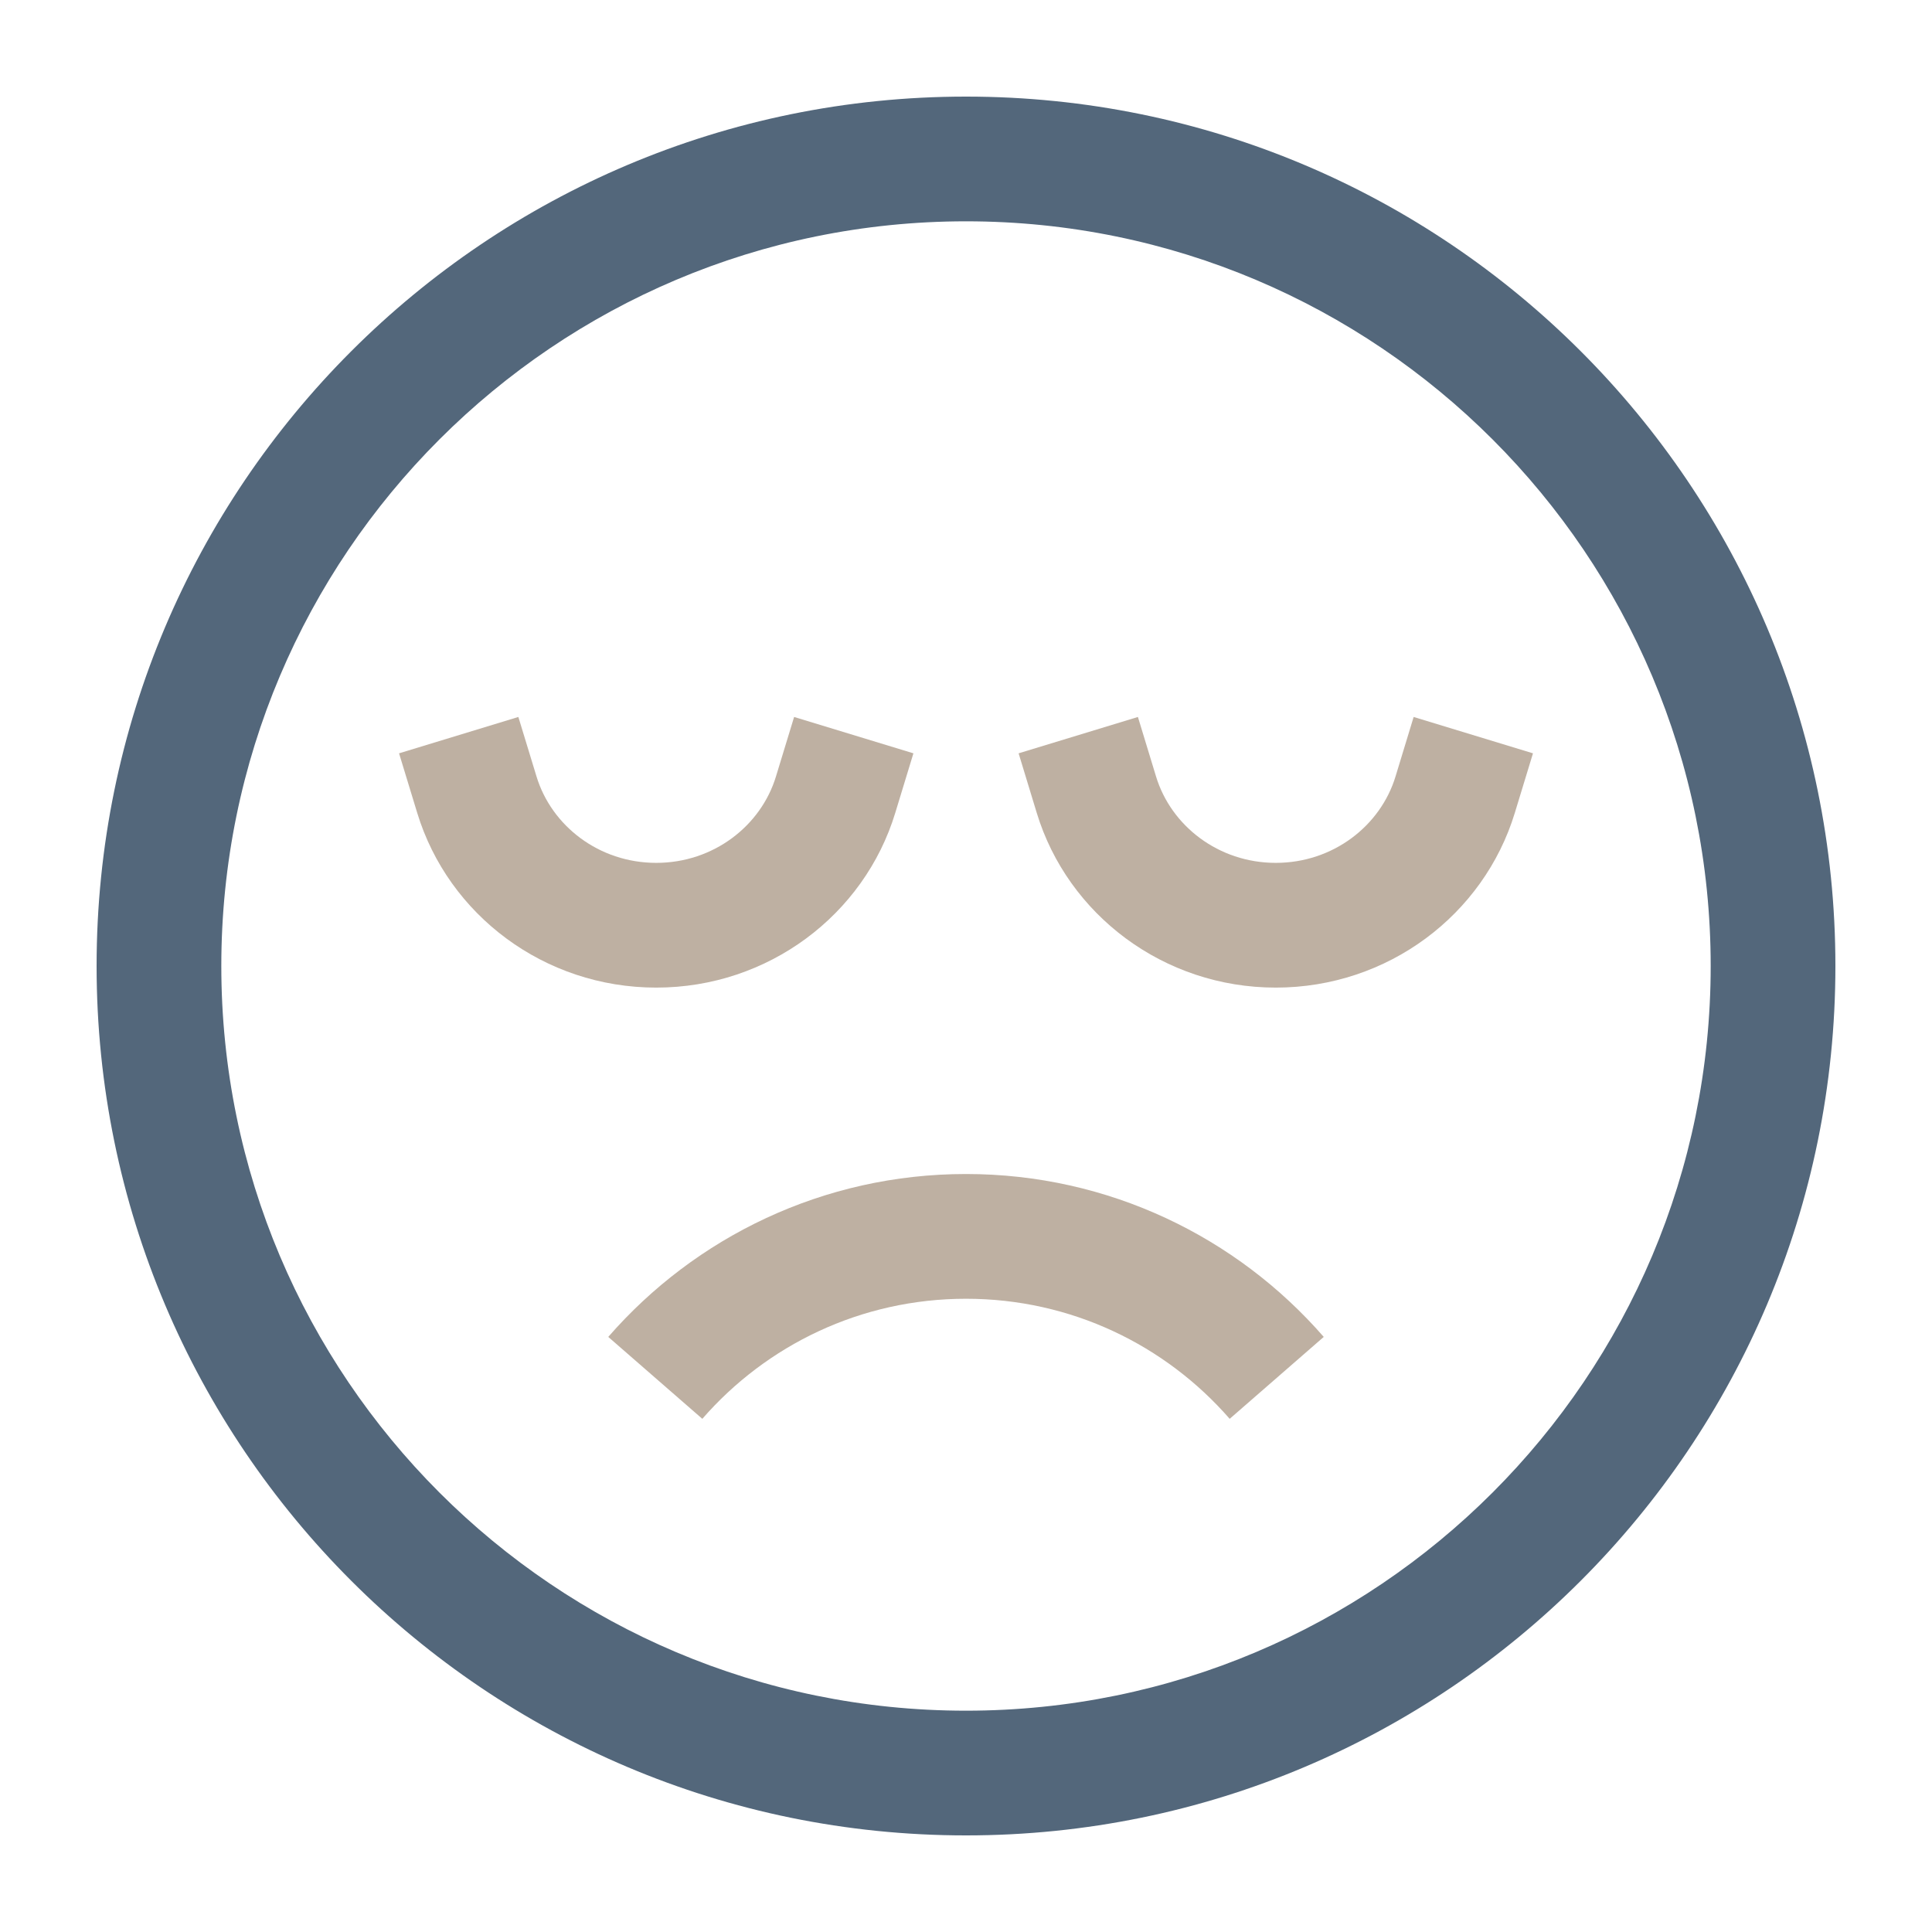<svg xmlns="http://www.w3.org/2000/svg" width="60" height="60" viewBox="0 0 60 60" fill="none"><path fill-rule="evenodd" clip-rule="evenodd" d="M6.873 30C6.873 17.227 17.228 6.873 30 6.873C42.773 6.873 53.127 17.227 53.127 30C53.127 42.772 42.773 53.127 30 53.127C17.228 53.127 6.873 42.772 6.873 30ZM30 3C15.088 3 3 15.088 3 30C3 44.912 15.088 57 30 57C44.912 57 57 44.912 57 30C57 15.088 44.912 3 30 3Z" fill="#53677B"></path><path fill-rule="evenodd" clip-rule="evenodd" d="M16.663 24.118L16.098 22.266L12.393 23.395L12.958 25.248C13.922 28.409 16.899 30.671 20.38 30.671C23.861 30.671 26.839 28.409 27.802 25.248L28.367 23.395L24.662 22.266L24.097 24.118C23.632 25.643 22.163 26.797 20.38 26.797C18.597 26.797 17.128 25.643 16.663 24.118ZM35.339 22.266L35.903 24.118C36.368 25.643 37.837 26.797 39.62 26.797C41.404 26.797 42.873 25.643 43.338 24.118L43.902 22.266L47.608 23.395L47.043 25.248C46.079 28.409 43.101 30.671 39.62 30.671C36.14 30.671 33.162 28.409 32.198 25.248L31.634 23.395L35.339 22.266ZM30 40.334C26.733 40.334 23.804 41.775 21.811 44.063L18.89 41.519C21.588 38.422 25.566 36.46 30 36.46C34.435 36.46 38.413 38.422 41.11 41.519L38.189 44.063C36.196 41.775 33.268 40.334 30 40.334Z" fill="#BEB0A2"></path></svg>